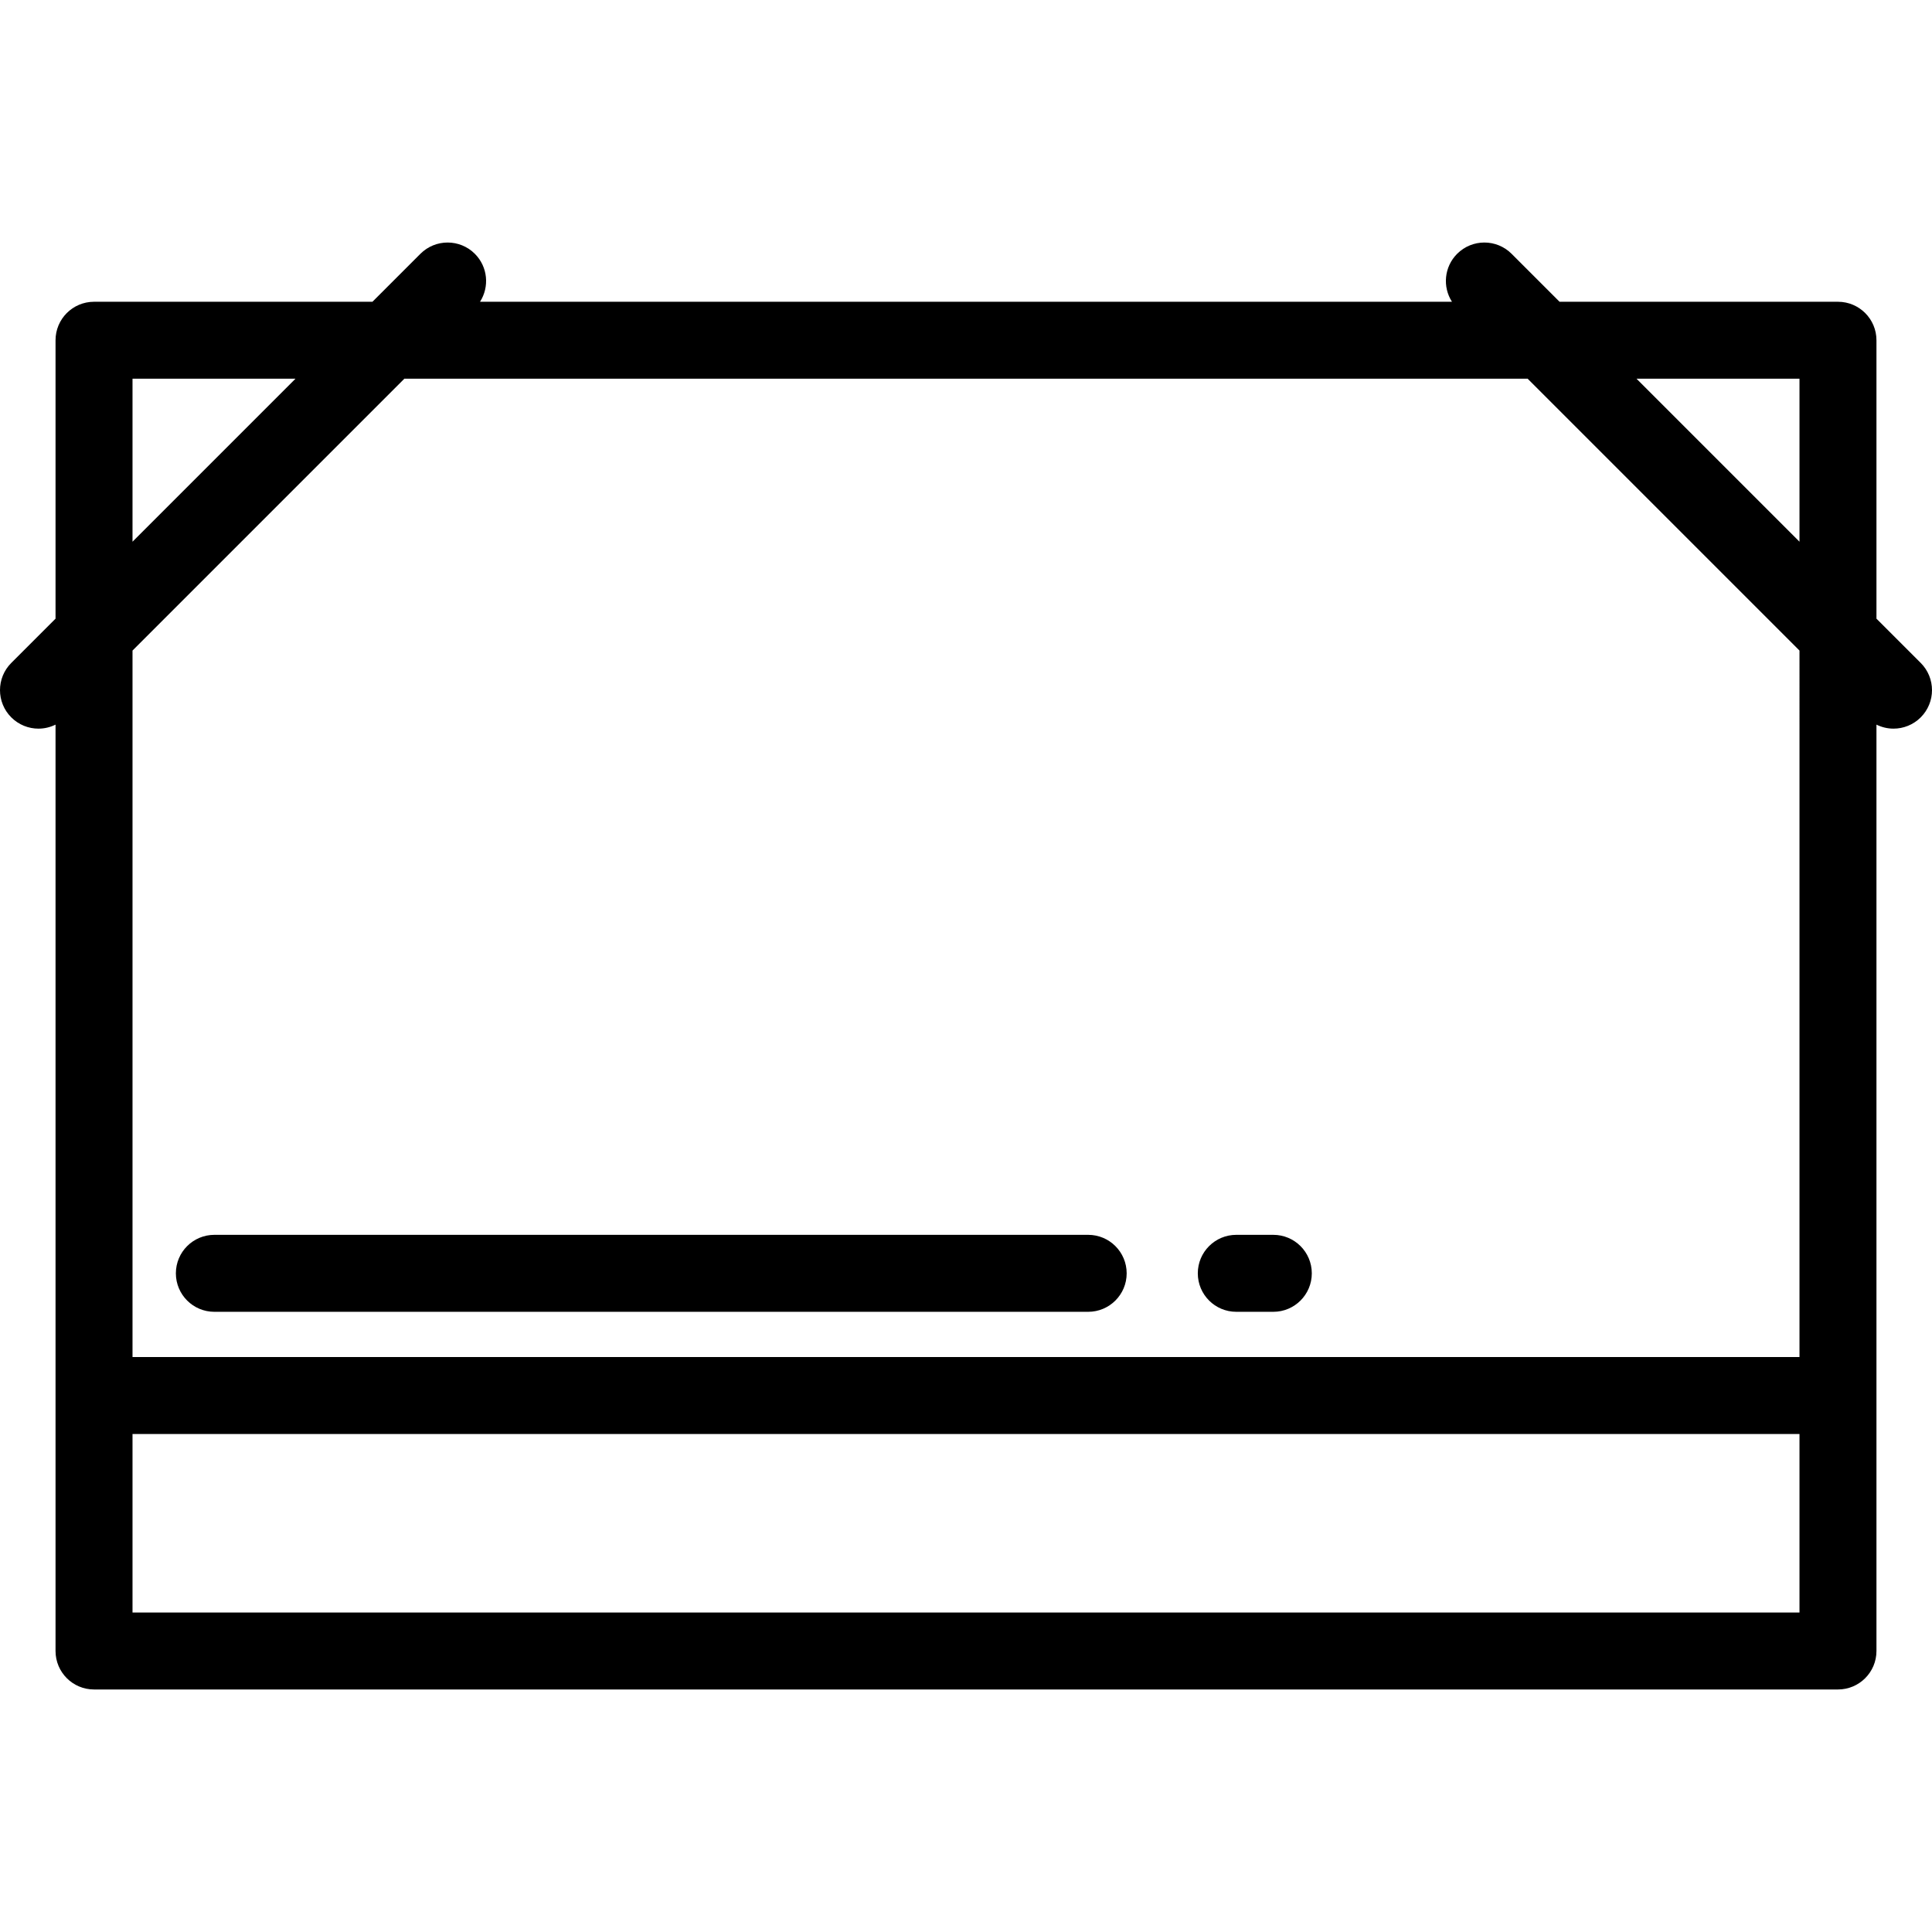 <?xml version="1.0" encoding="iso-8859-1"?>
<!-- Uploaded to: SVG Repo, www.svgrepo.com, Generator: SVG Repo Mixer Tools -->
<svg fill="#000000" height="800px" width="800px" version="1.1" id="Layer_1" xmlns="http://www.w3.org/2000/svg" xmlns:xlink="http://www.w3.org/1999/xlink" 
	 viewBox="0 0 512.001 512.001" xml:space="preserve">
<g>
	<g>
		<path d="M509.013,175.685l-11.731-11.731V90.17c0-5.632-4.567-10.199-10.199-10.199h-73.784l-12.713-12.713
			c-3.984-3.982-10.44-3.982-14.425,0c-3.453,3.453-3.907,8.765-1.373,12.713H127.211c2.534-3.948,2.081-9.26-1.373-12.713
			c-3.984-3.982-10.44-3.982-14.425,0L98.702,79.971H24.917c-5.632,0-10.199,4.567-10.199,10.199v73.784L2.987,175.686
			c-3.983,3.983-3.983,10.441,0,14.425c1.992,1.991,4.602,2.987,7.212,2.987c1.551,0,3.099-0.36,4.519-1.063V437.53
			c0,5.632,4.567,10.199,10.199,10.199h462.166c5.632,0,10.199-4.567,10.199-10.199V192.034c1.421,0.703,2.968,1.063,4.519,1.063
			c2.611,0,5.22-0.996,7.212-2.987C512.996,186.127,512.996,179.668,509.013,175.685z M35.117,100.37h43.186l-43.186,43.187V100.37z
			 M476.884,427.331H35.117v-47.308h441.767V427.331z M476.884,359.624H35.117v-187.22l72.035-72.035h297.697l72.035,72.035V359.624
			z M476.884,143.556l-43.186-43.187h43.186V143.556z"/>
	</g>
</g>
<g>
	<g>
		<path d="M337.443,327.245h-9.813c-5.632,0-10.199,4.567-10.199,10.199c0,5.632,4.566,10.199,10.199,10.199h9.813
			c5.632,0,10.199-4.567,10.199-10.199C347.643,331.812,343.075,327.245,337.443,327.245z"/>
	</g>
</g>
<g>
	<g>
		<path d="M288.381,327.245H56.807c-5.632,0-10.199,4.567-10.199,10.199c0,5.632,4.567,10.199,10.199,10.199h231.574
			c5.632,0,10.199-4.567,10.199-10.199C298.58,331.812,294.013,327.245,288.381,327.245z"/>
	</g>
</g>
</svg>